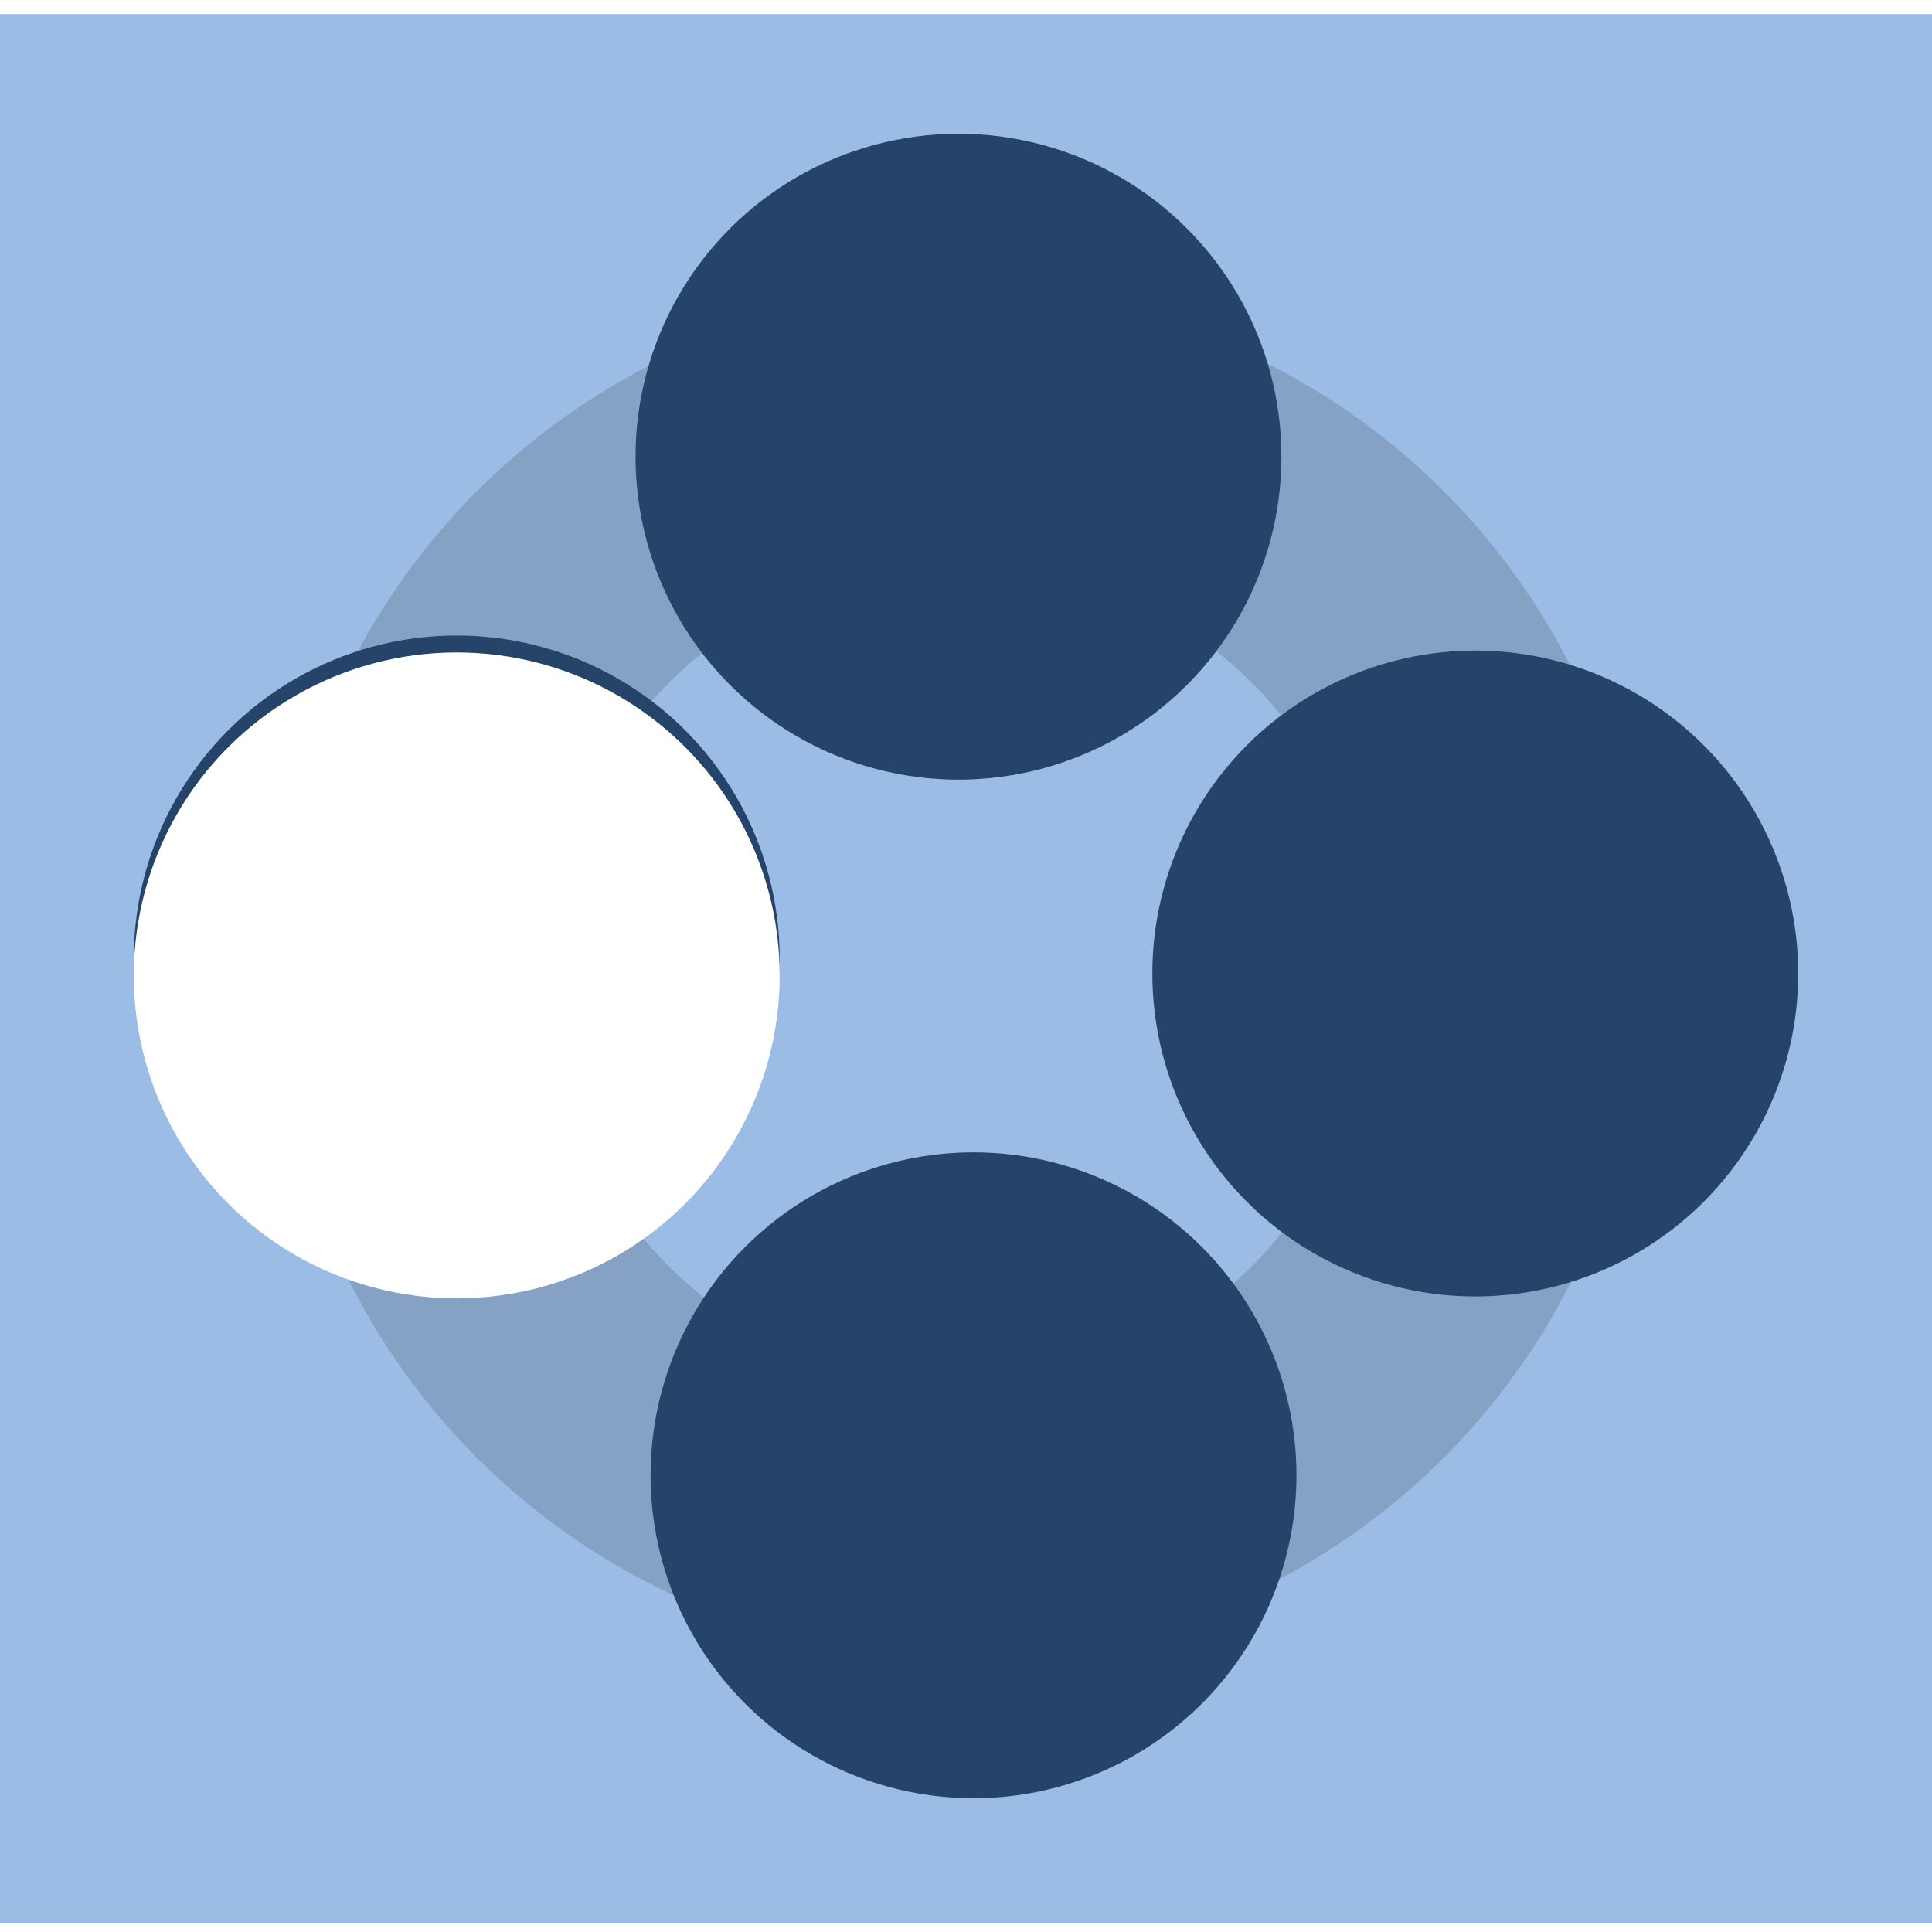 <svg xmlns="http://www.w3.org/2000/svg" xmlns:xlink="http://www.w3.org/1999/xlink" width="342" height="342" viewBox="0 0 342 342">
  <defs>
    <filter id="Ellipse_26">
      <feOffset dy="3" input="SourceAlpha"/>
      <feGaussianBlur stdDeviation="3" result="blur"/>
      <feFlood flood-opacity="0.161" result="color"/>
      <feComposite operator="out" in="SourceGraphic" in2="blur"/>
      <feComposite operator="in" in="color"/>
      <feComposite operator="in" in2="SourceGraphic"/>
    </filter>
  </defs>
  <g id="Group_59" data-name="Group 59" transform="translate(-1156 -1840.5)">
    <rect id="Rectangle_82" data-name="Rectangle 82" width="342" height="338" transform="translate(1156 1843)" fill="#9bbce5"/>
    <path id="Subtraction_22" data-name="Subtraction 22" d="M-2062,239a121.9,121.9,0,0,1-24.386-2.458,120.385,120.385,0,0,1-22.713-7.051,121.007,121.007,0,0,1-20.553-11.156,121.879,121.879,0,0,1-17.908-14.775,121.875,121.875,0,0,1-14.775-17.908,120.992,120.992,0,0,1-11.156-20.554,120.42,120.42,0,0,1-7.05-22.713A121.908,121.908,0,0,1-2183,118a121.907,121.907,0,0,1,2.458-24.386,120.419,120.419,0,0,1,7.05-22.713,120.99,120.99,0,0,1,11.156-20.554A121.868,121.868,0,0,1-2147.56,32.44a121.877,121.877,0,0,1,17.908-14.775A121.01,121.01,0,0,1-2109.1,6.509a120.384,120.384,0,0,1,22.713-7.05A121.9,121.9,0,0,1-2062-3a121.9,121.9,0,0,1,24.386,2.458,120.388,120.388,0,0,1,22.713,7.05,121.008,121.008,0,0,1,20.554,11.156A121.869,121.869,0,0,1-1976.44,32.44a121.866,121.866,0,0,1,14.775,17.908A121.011,121.011,0,0,1-1950.509,70.9a120.4,120.4,0,0,1,7.05,22.713A121.887,121.887,0,0,1-1941,118a121.888,121.888,0,0,1-2.458,24.386,120.4,120.4,0,0,1-7.05,22.713,121.013,121.013,0,0,1-11.156,20.554,121.872,121.872,0,0,1-14.775,17.908,121.87,121.87,0,0,1-17.908,14.775,121.01,121.01,0,0,1-20.554,11.156,120.39,120.39,0,0,1-22.713,7.051A121.9,121.9,0,0,1-2062,239Zm0-194a72.543,72.543,0,0,0-28.415,5.737,73.01,73.01,0,0,0-12.4,6.731,73.531,73.531,0,0,0-10.8,8.914,73.52,73.52,0,0,0-8.914,10.8,73.014,73.014,0,0,0-6.73,12.4A72.543,72.543,0,0,0-2135,118a72.545,72.545,0,0,0,5.737,28.415,73.008,73.008,0,0,0,6.73,12.4,73.521,73.521,0,0,0,8.914,10.8,73.525,73.525,0,0,0,10.8,8.914,73.015,73.015,0,0,0,12.4,6.73A72.544,72.544,0,0,0-2062,191a72.543,72.543,0,0,0,28.415-5.737,73.013,73.013,0,0,0,12.4-6.73,73.532,73.532,0,0,0,10.8-8.914,73.514,73.514,0,0,0,8.914-10.8,73,73,0,0,0,6.731-12.4A72.546,72.546,0,0,0-1989,118a72.544,72.544,0,0,0-5.737-28.415,73.008,73.008,0,0,0-6.731-12.4,73.513,73.513,0,0,0-8.914-10.8,73.531,73.531,0,0,0-10.8-8.914,73.018,73.018,0,0,0-12.4-6.731A72.543,72.543,0,0,0-2062,45Z" transform="translate(3388 1895)" fill="#85a1c4"/>
    <circle id="Ellipse_23" data-name="Ellipse 23" cx="57.167" cy="57.167" r="57.167" transform="translate(1325.67 1840.5) rotate(45)" fill="#26446a"/>
    <g data-type="innerShadowGroup">
      <circle id="Ellipse_26-2" data-name="Ellipse 26" cx="57.167" cy="57.167" r="57.167" transform="translate(1236.846 1929.324) rotate(45)" fill="#26446a"/>
      <g transform="matrix(1, 0, 0, 1, 1156, 1840.5)" filter="url(#Ellipse_26)">
        <circle id="Ellipse_26-3" data-name="Ellipse 26" cx="57.167" cy="57.167" r="57.167" transform="translate(80.85 88.82) rotate(45)" fill="#fff"/>
      </g>
    </g>
    <circle id="Ellipse_24" data-name="Ellipse 24" cx="57.167" cy="57.167" r="57.167" transform="translate(1417.154 1931.983) rotate(45)" fill="#26446a"/>
    <circle id="Ellipse_25" data-name="Ellipse 25" cx="57.167" cy="57.167" r="57.167" transform="translate(1328.33 2020.808) rotate(45)" fill="#26446a"/>
  </g>
</svg>
